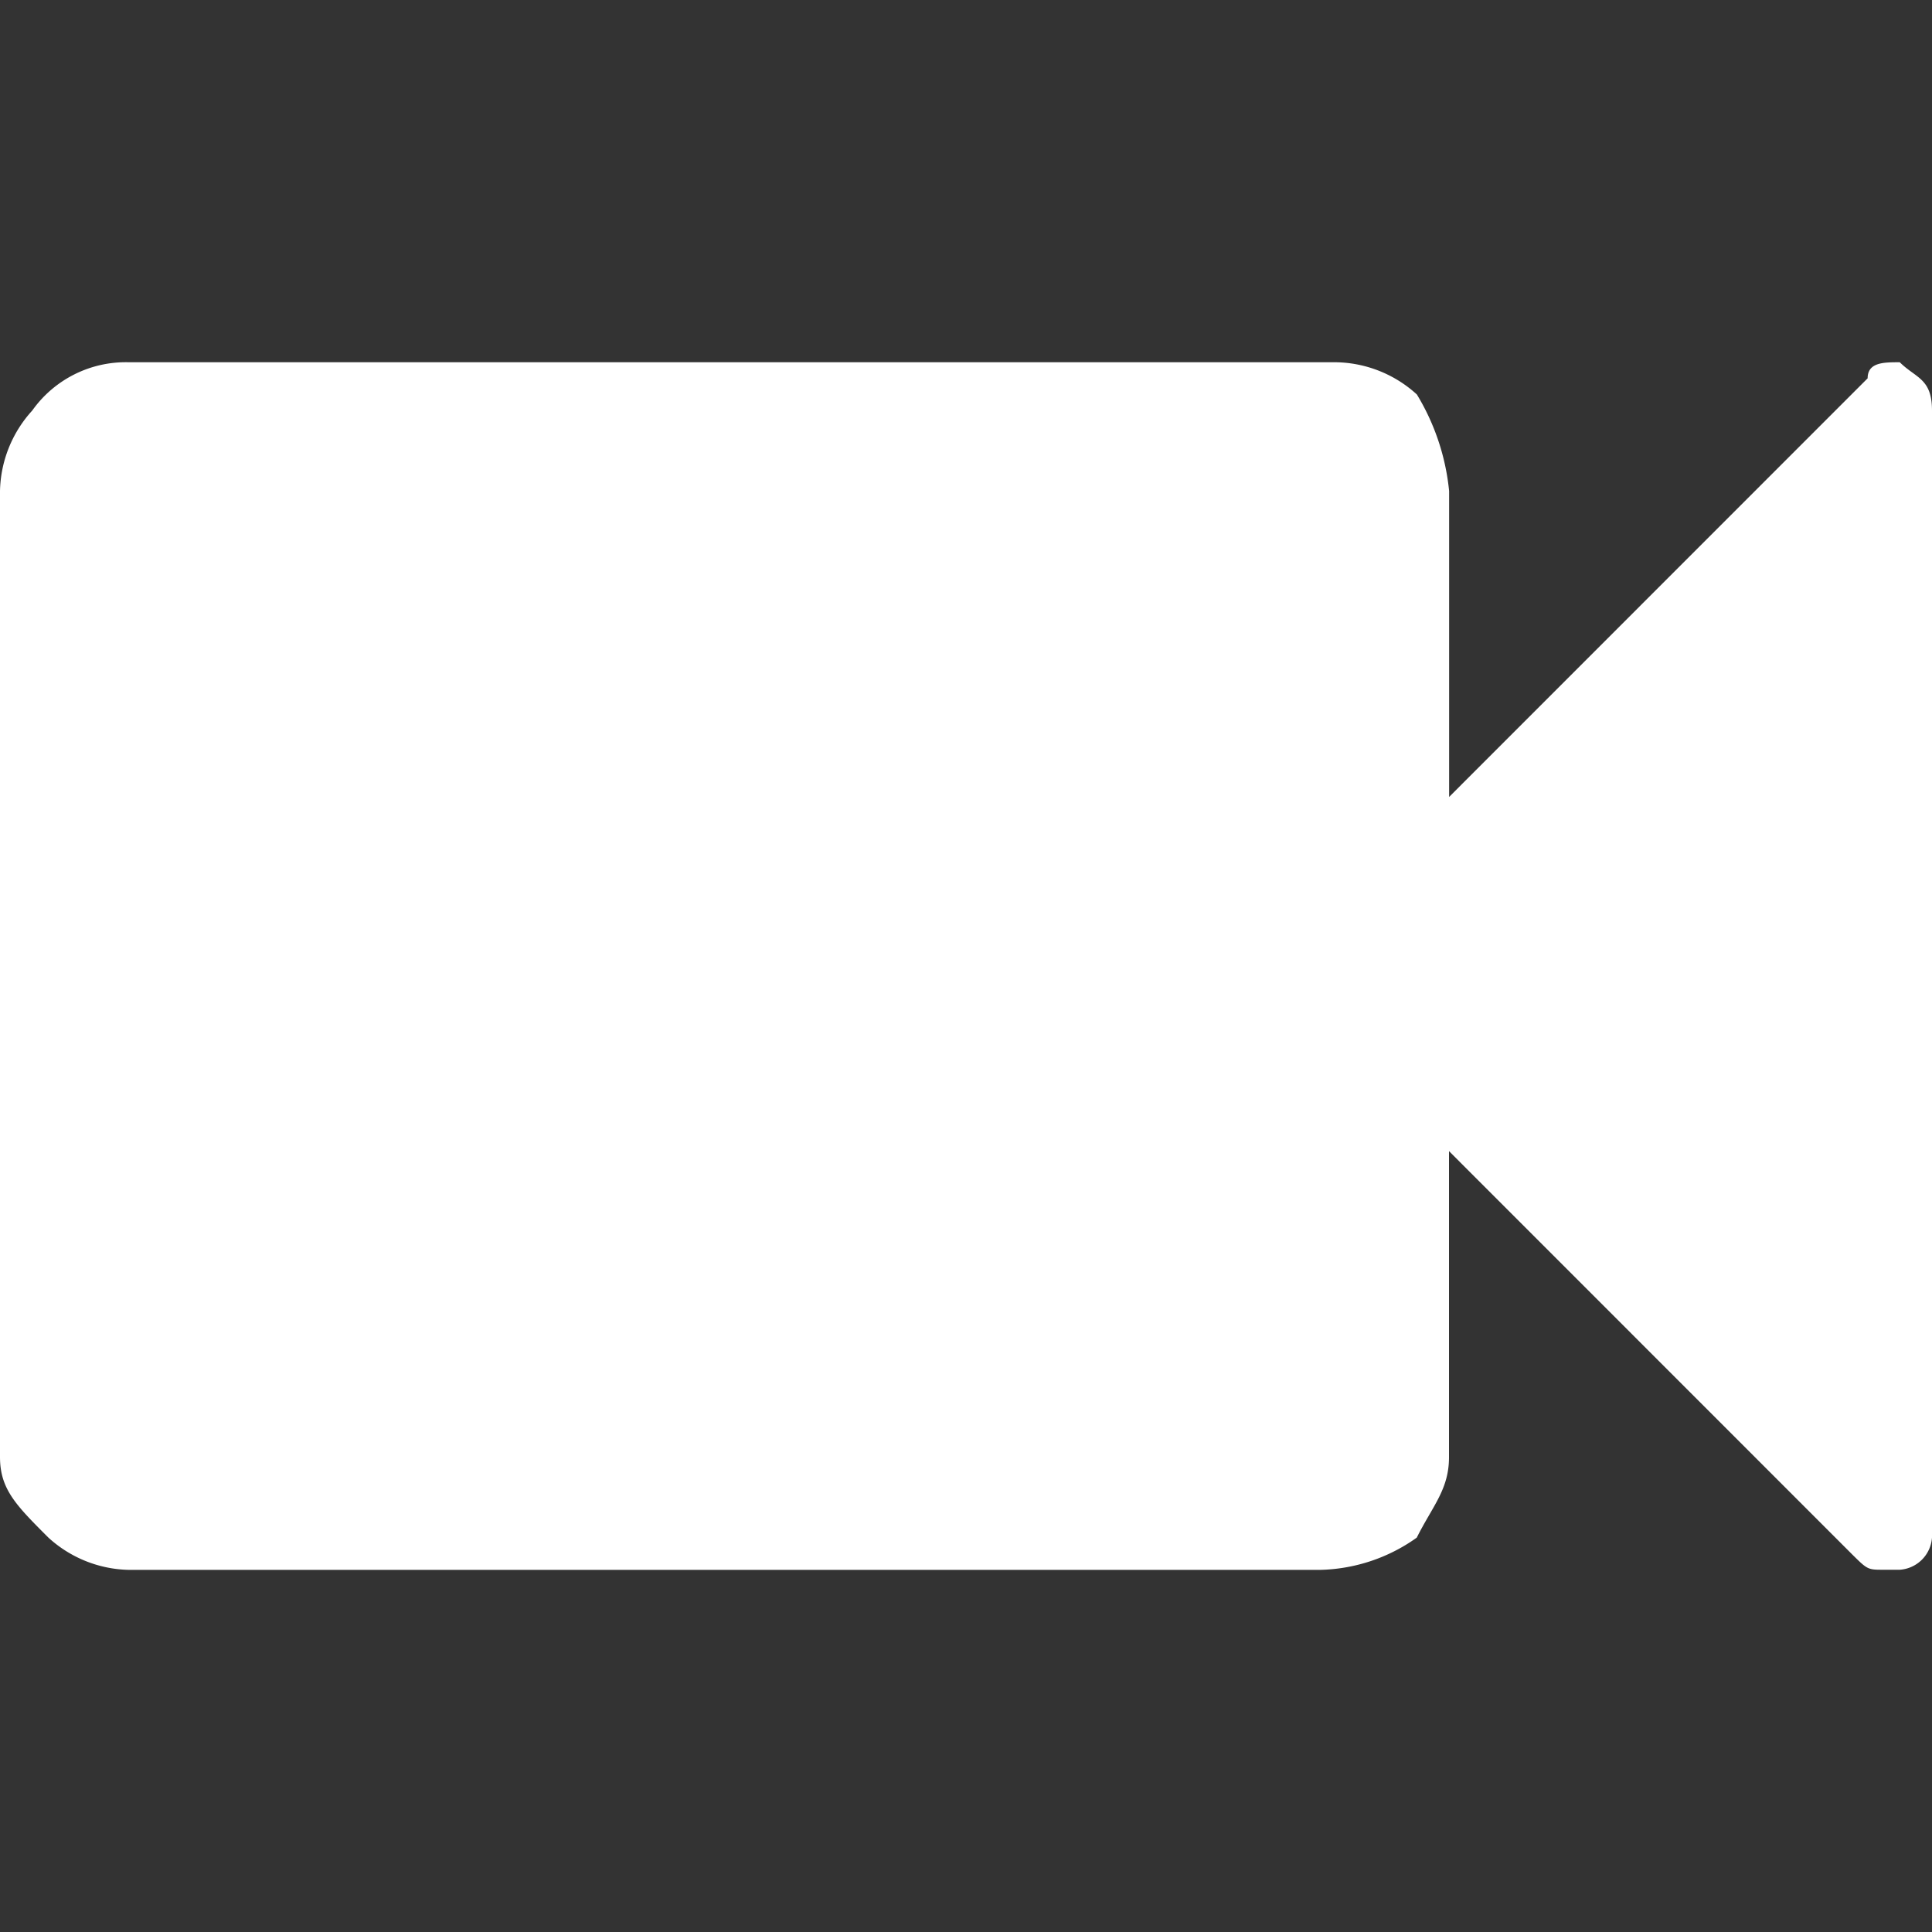 <svg xmlns="http://www.w3.org/2000/svg" viewBox="0 0 16 16"><rect x="0" y="0" width="16" height="16" fill="#333333" stroke="none"/><defs><style>.a{fill:none;}.b{fill:#fff;}</style></defs><g transform="translate(-192 -603)"><rect class="a" width="16" height="16" transform="translate(192 603)"/><path class="b" d="M16,.4V9.733a.287.287,0,0,1-.267.267H15.6c-.133,0-.133,0-.267-.133L12,6.533V9.067c0,.267-.133.4-.267.667a1.43,1.43,0,0,1-.8.267H1.067A1.018,1.018,0,0,1,.4,9.733c-.267-.267-.4-.4-.4-.667v-8A1.018,1.018,0,0,1,.267.4a.95.95,0,0,1,.8-.4h10a1.018,1.018,0,0,1,.667.267,1.9,1.9,0,0,1,.267.8V3.6L15.467.133C15.467,0,15.6,0,15.733,0,15.867.133,16,.133,16,.4Z" transform="translate(192 606)"/></g></svg>
